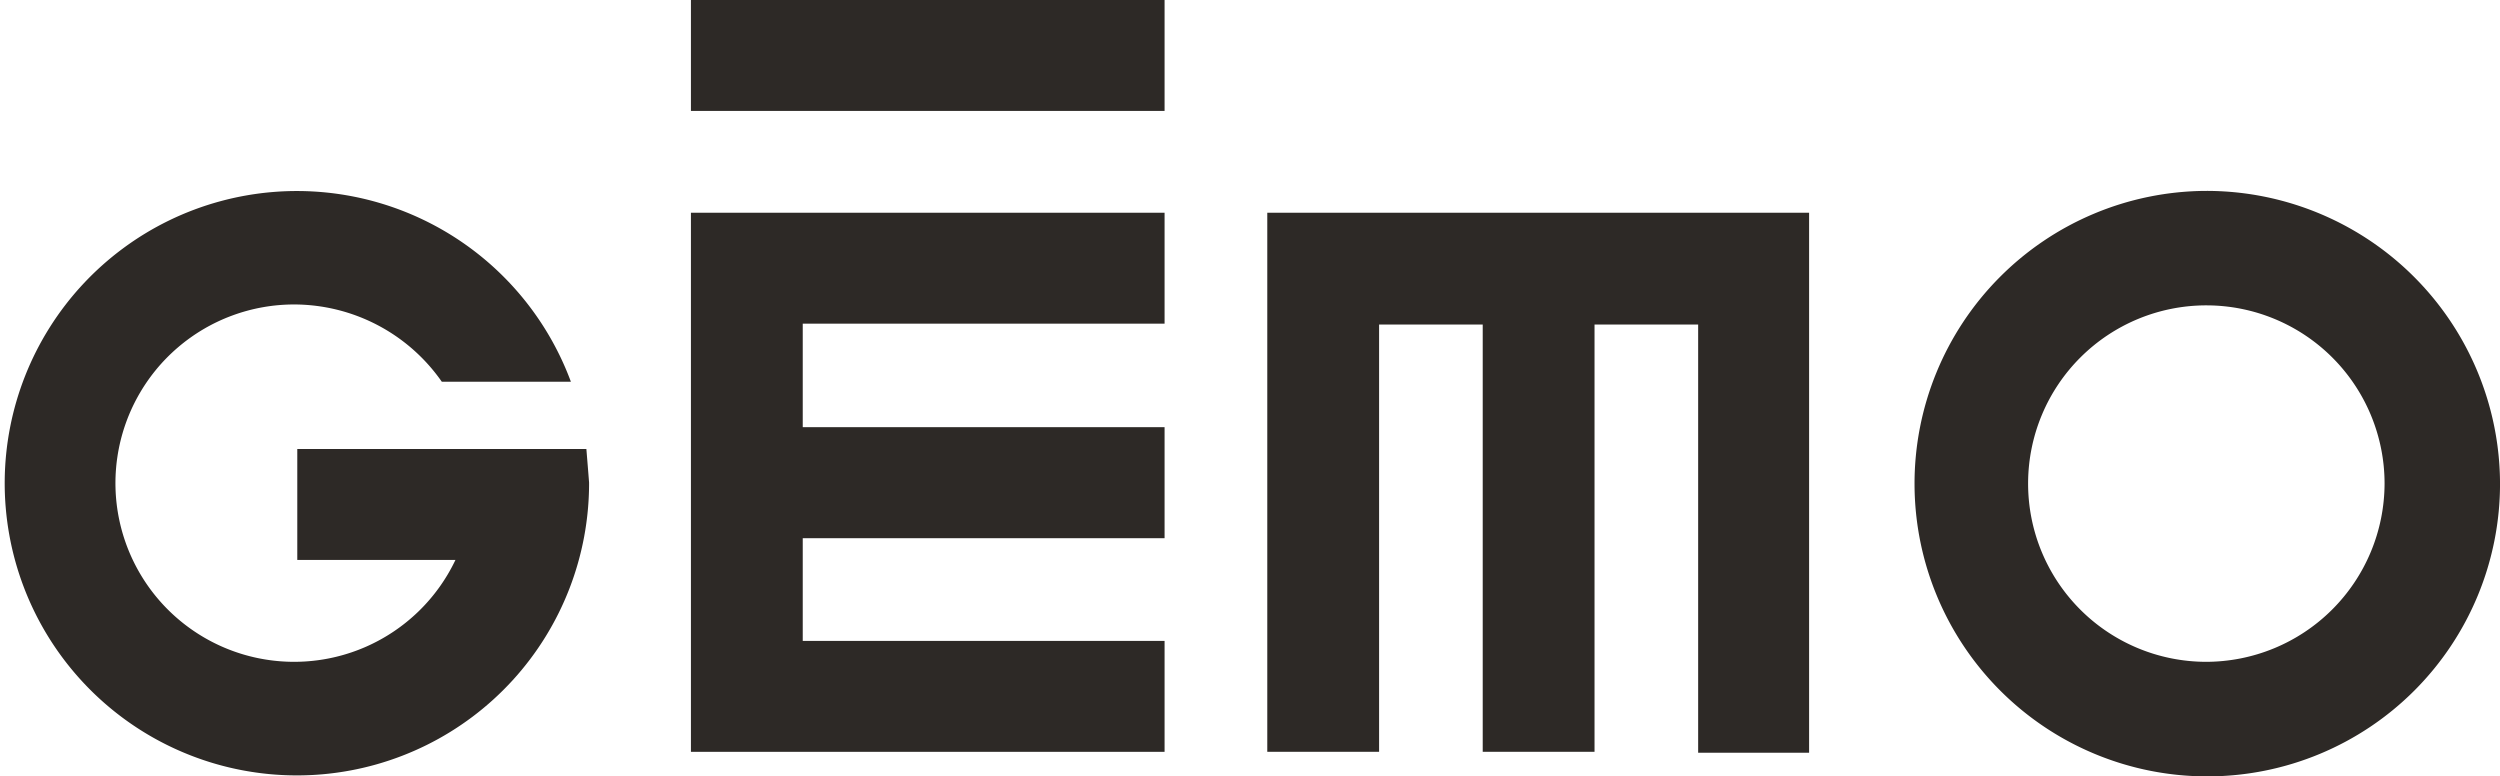 <?xml version="1.0" encoding="UTF-8"?>
<svg xmlns="http://www.w3.org/2000/svg" width="89.771" height="27.878" viewBox="0 0 89.771 27.878">
  <defs>
    <style>.a{fill:#2d2926;}</style>
  </defs>
  <g transform="translate(0)">
    <path class="a" d="M93.008,27.383V23.4H76V42.758H93.008V38.775H80.015V35.087H93.008V31.1H80.015V27.383Z" transform="translate(-51.19 -15.761)"></path>
    <path class="a" d="M154.841,42.791h4.015V23.4H139.4V42.758h4.015V27.415h3.721V42.758h4.015V27.415h3.721V42.791Z" transform="translate(-93.894 -15.761)"></path>
    <path class="a" d="M93.008,3.983H76V0H93.008Z" transform="translate(-51.19)"></path>
    <path class="a" d="M220.777,21a10.512,10.512,0,1,0,10.577,10.511A10.54,10.54,0,0,0,220.777,21Zm0,16.91a6.4,6.4,0,1,1,6.431-6.4A6.416,6.416,0,0,1,220.777,37.91Z" transform="translate(-141.582 -14.145)"></path>
    <path class="a" d="M21.056,30.2H10.675v3.983h5.68a6.416,6.416,0,1,1-5.778-9.173,6.478,6.478,0,0,1,5.288,2.775H20.5a10.492,10.492,0,1,0,.653,3.623C21.121,30.987,21.088,30.6,21.056,30.2Z" transform="translate(0 -14.077)"></path>
  </g>
</svg>
